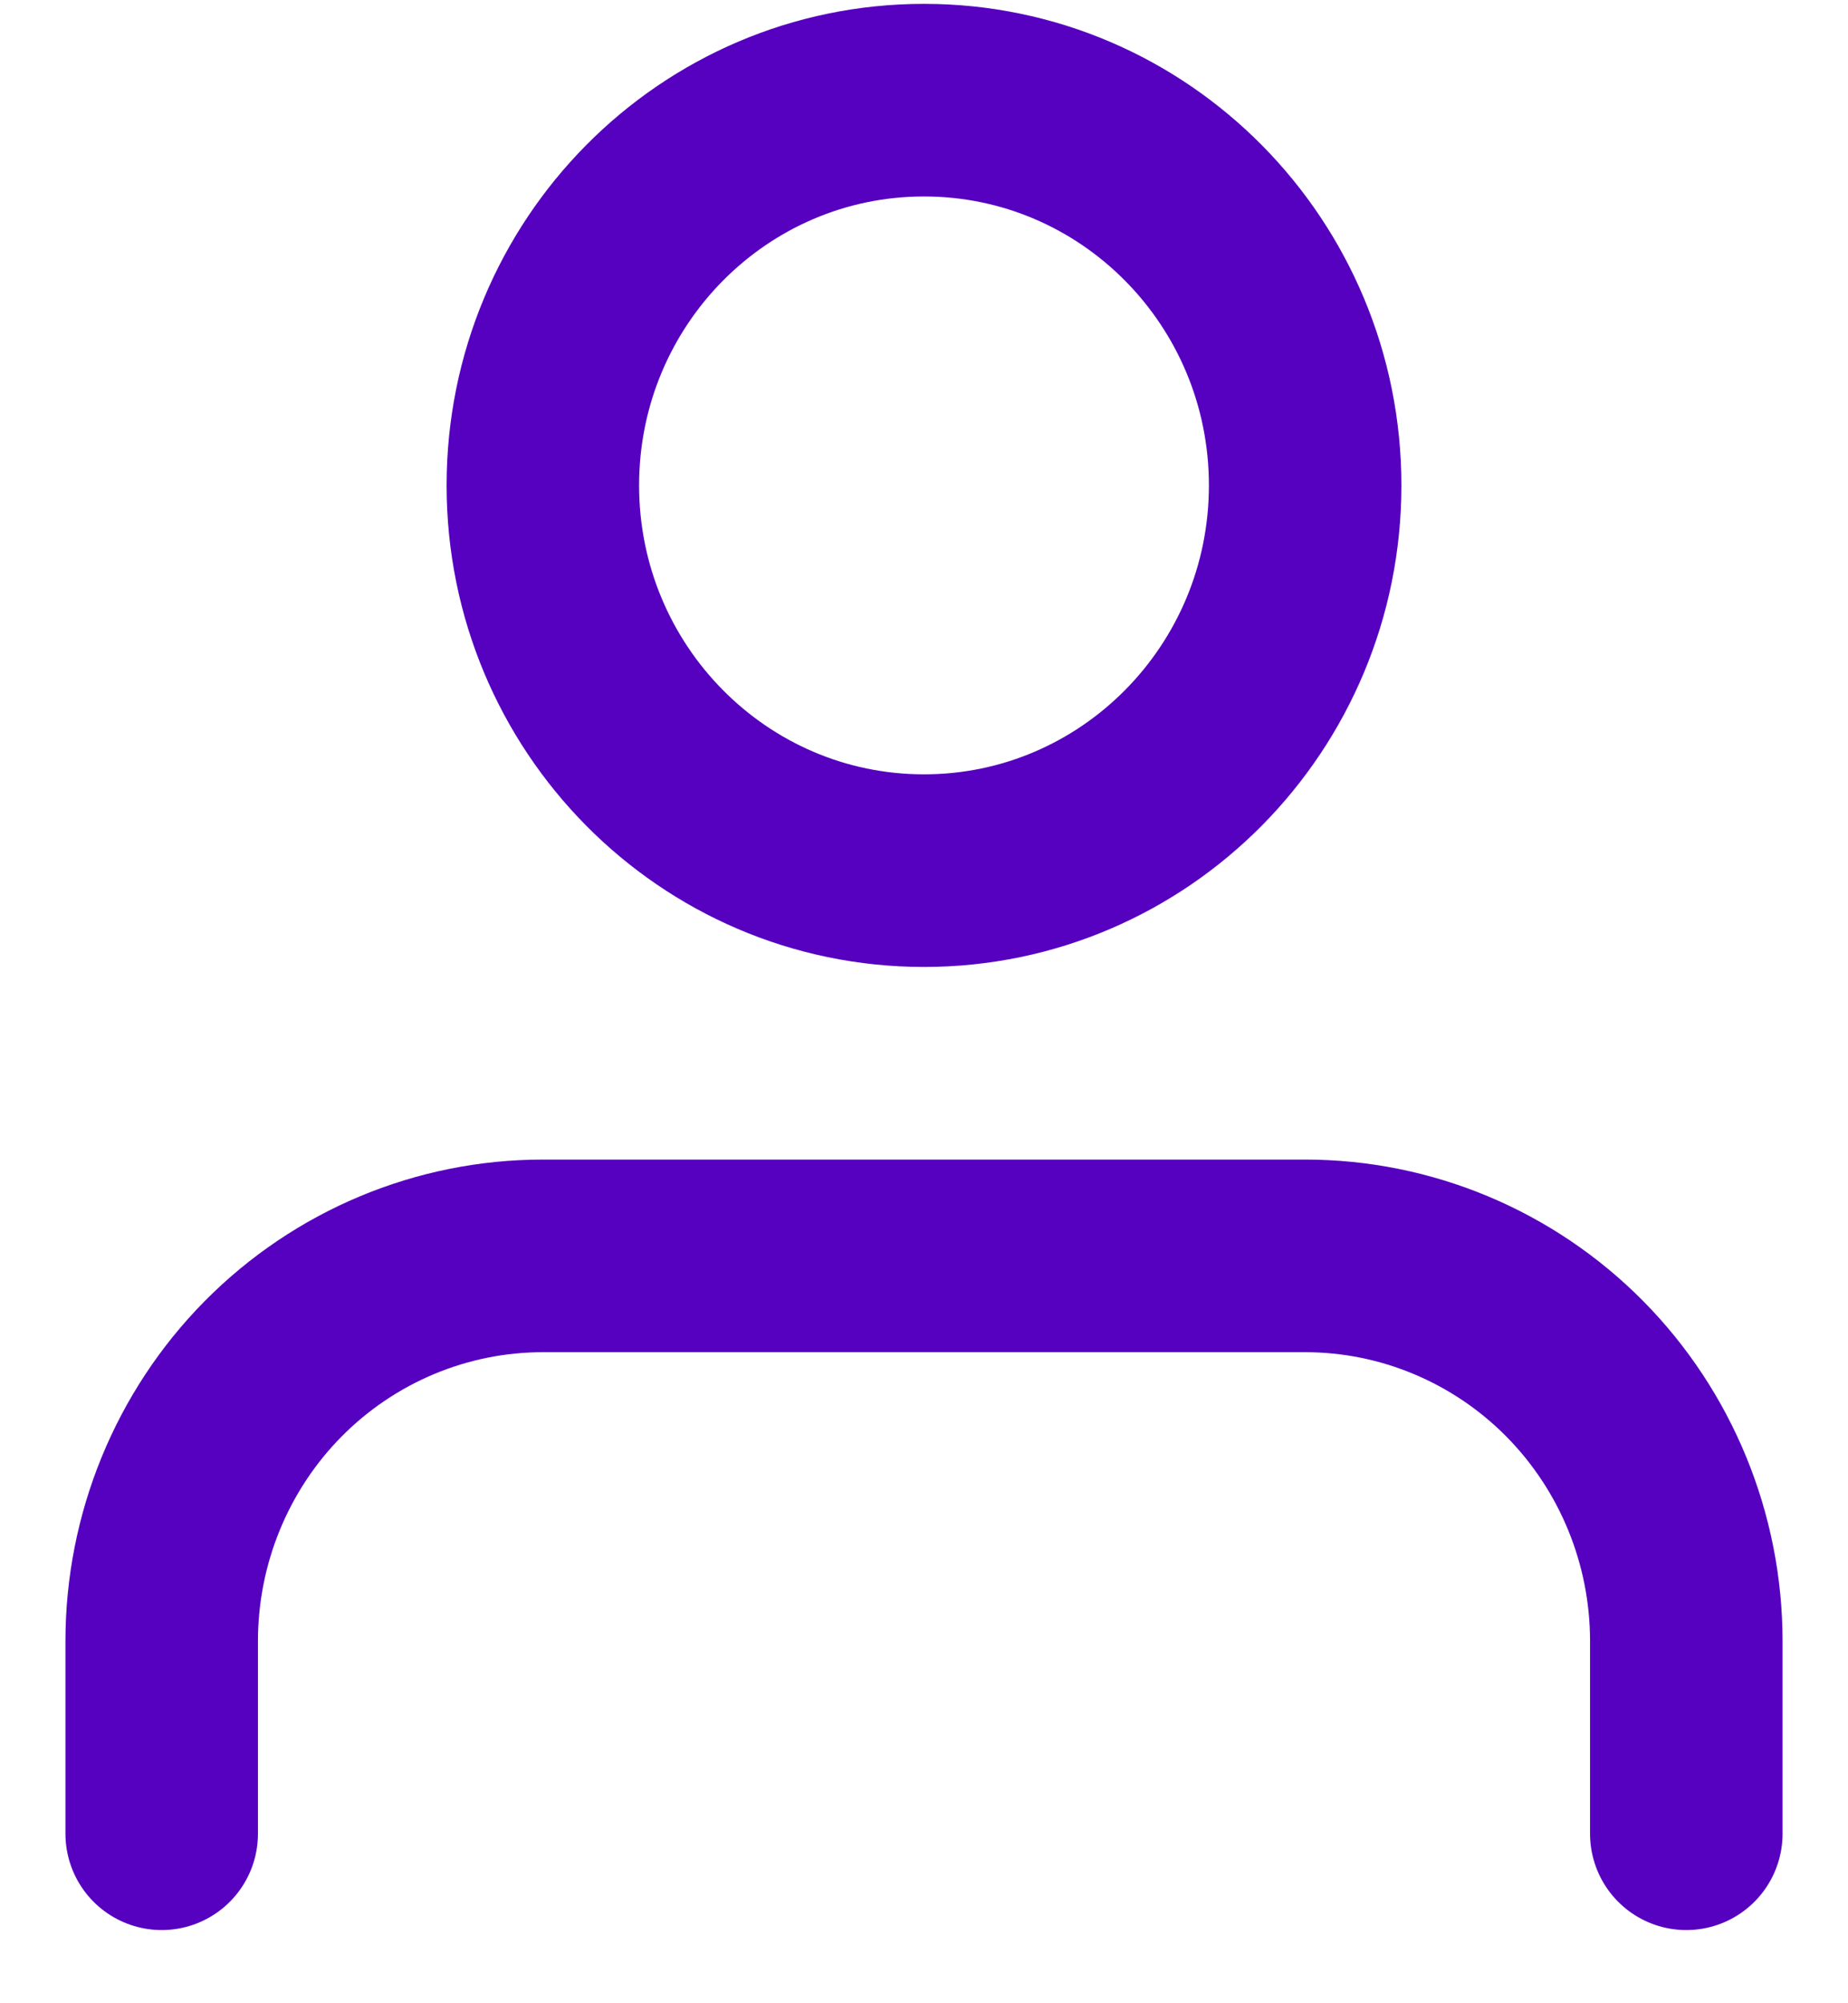 <svg width="24" height="26" viewBox="0 0 24 26" fill="none" xmlns="http://www.w3.org/2000/svg">
<path d="M21.9 23.8V21.3C21.9 19.974 21.378 18.702 20.45 17.764C19.521 16.827 18.262 16.3 16.95 16.3H7.05C5.737 16.3 4.478 16.827 3.549 17.764C2.621 18.702 2.1 19.974 2.1 21.3V23.8M16.95 6.3C16.95 9.061 14.733 11.3 12 11.3C9.266 11.3 7.05 9.061 7.05 6.3C7.05 3.538 9.266 1.3 12 1.3C14.733 1.3 16.95 3.538 16.95 6.3Z" stroke="#5601C0" stroke-width="2.5" stroke-linecap="round" stroke-linejoin="round"/>
</svg>
